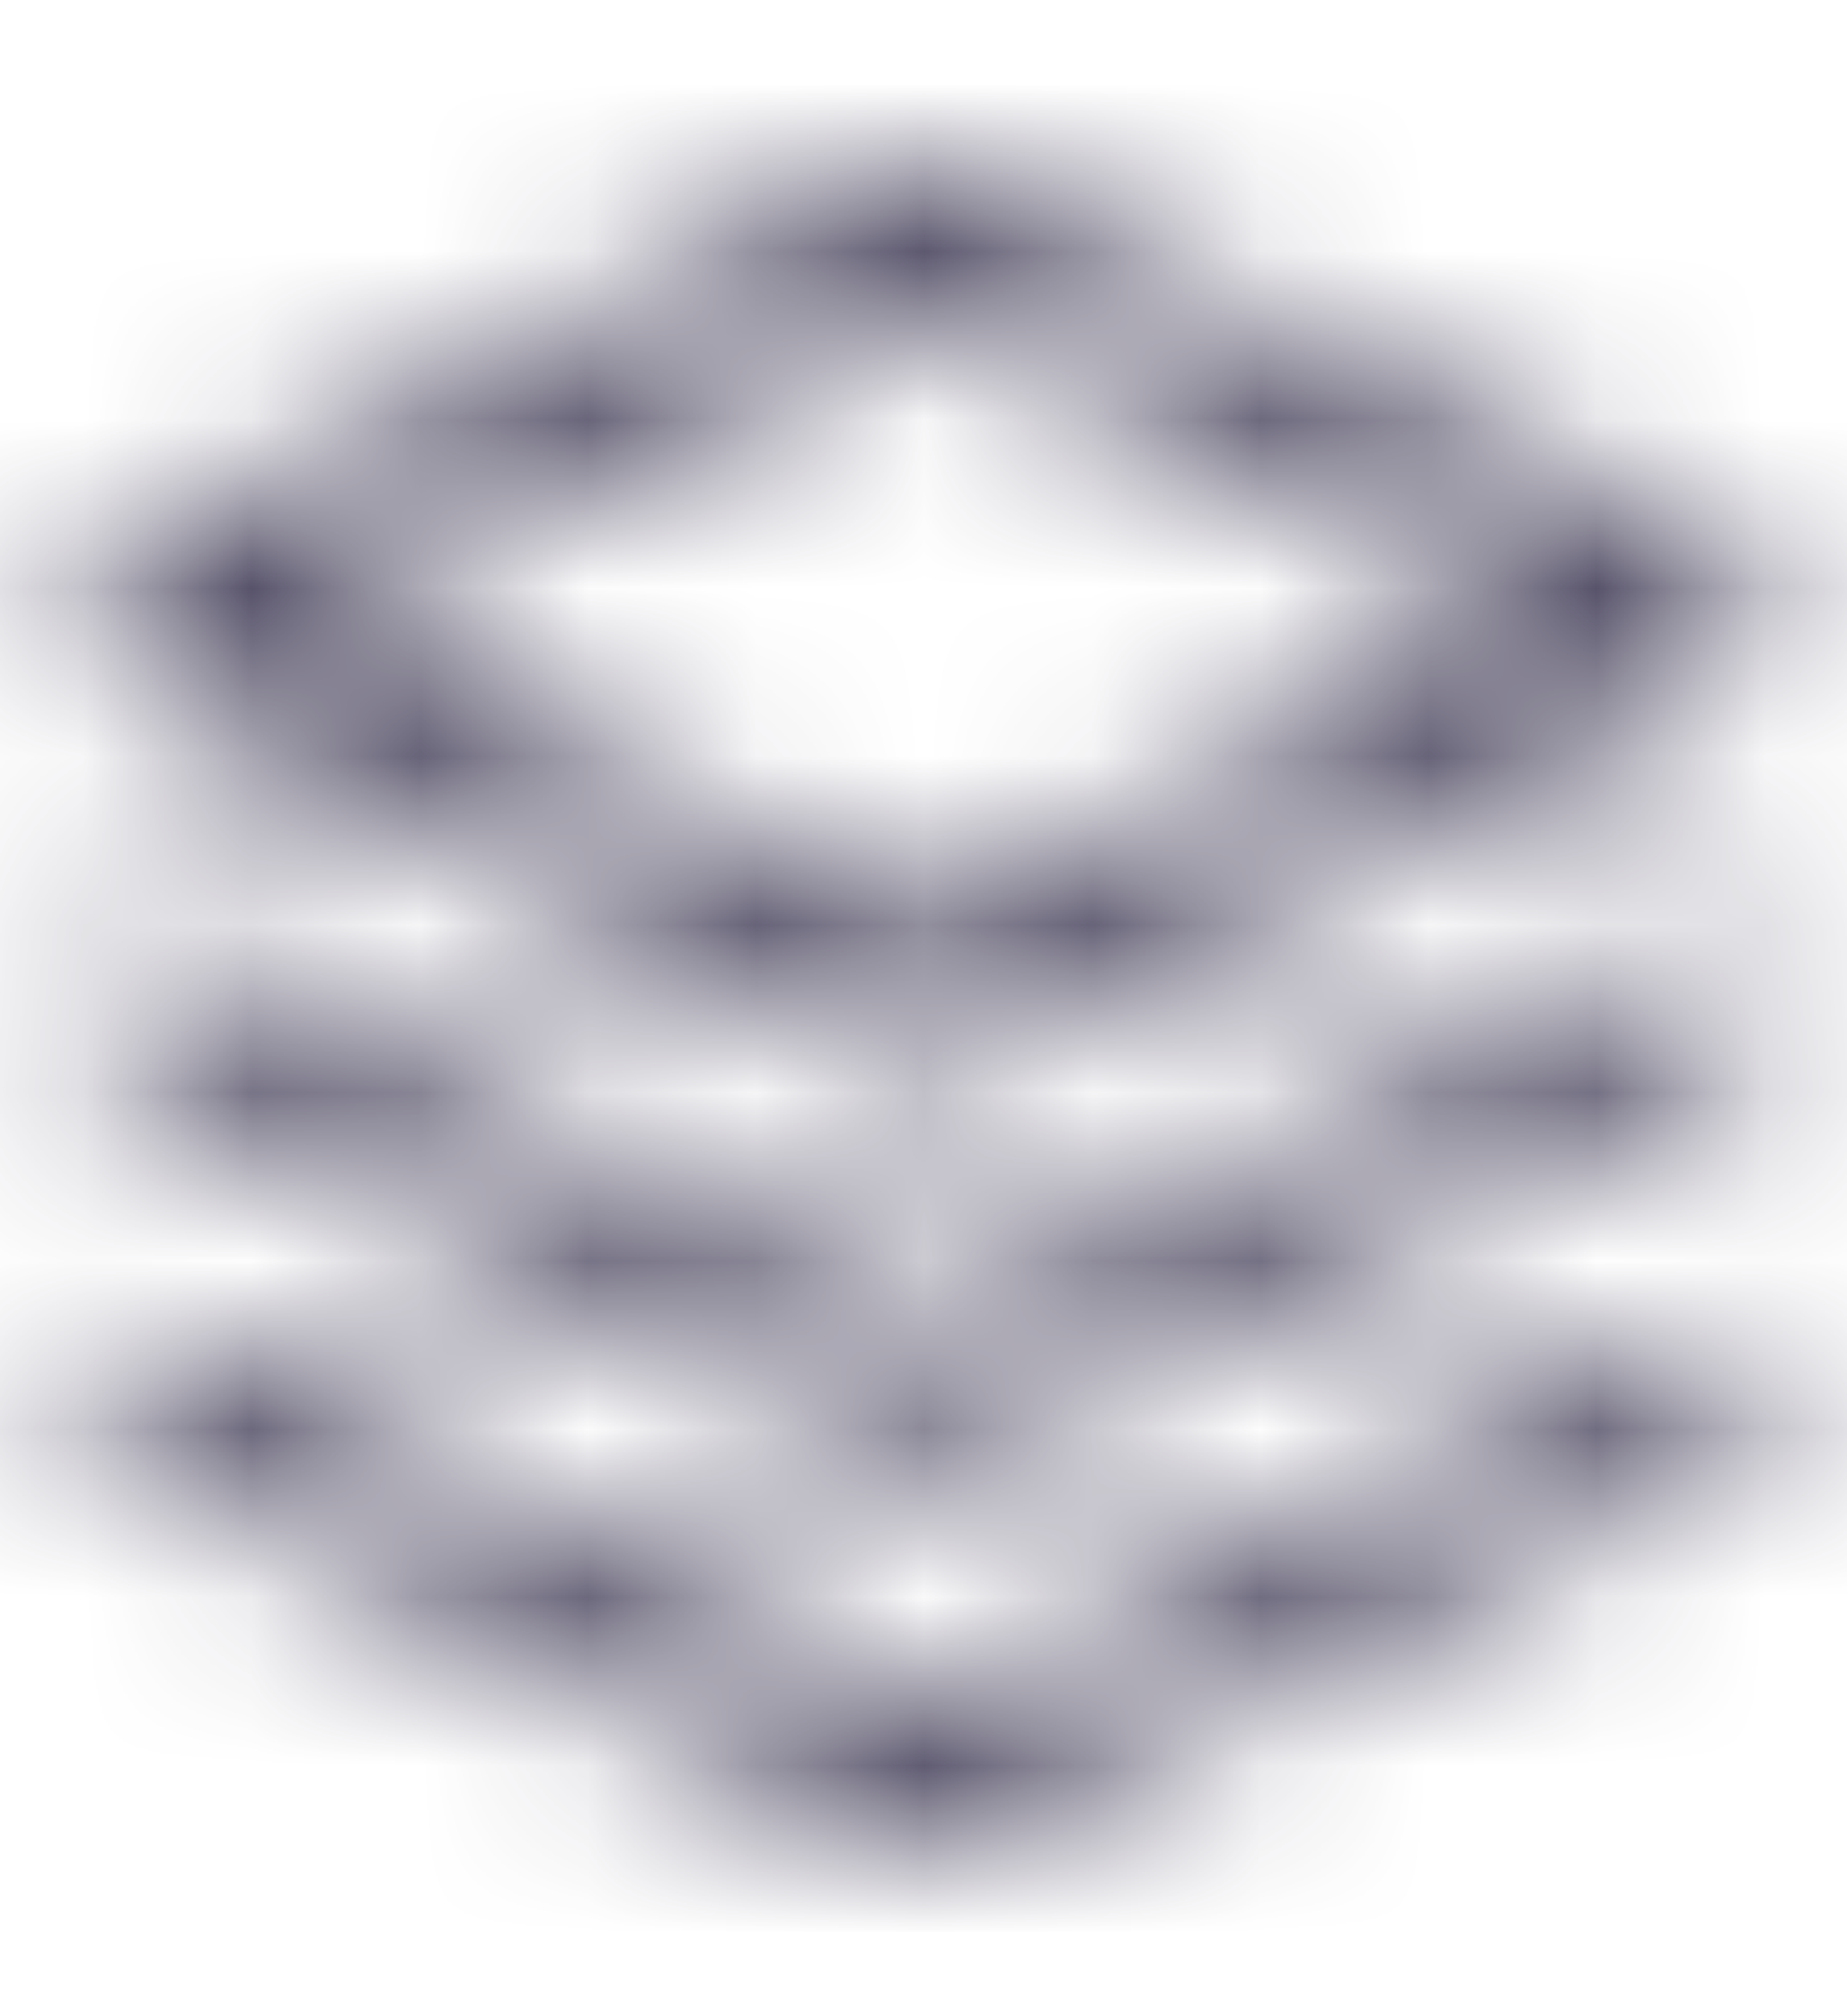 <svg width="11" height="12" viewBox="0 0 11 12" fill="none" xmlns="http://www.w3.org/2000/svg">
<mask id="mask0_2584_24384" style="mask-type:alpha" maskUnits="userSpaceOnUse" x="0" y="0" width="11" height="12">
<path fill-rule="evenodd" clip-rule="evenodd" d="M5.317 6.407L0.733 4.113C0.55 4.021 0.458 3.883 0.458 3.7C0.458 3.516 0.55 3.379 0.687 3.287L5.271 0.993C5.408 0.947 5.546 0.947 5.683 0.993L10.267 3.287C10.45 3.379 10.542 3.516 10.542 3.7C10.542 3.883 10.45 4.021 10.267 4.113L5.683 6.407C5.637 6.453 5.592 6.453 5.5 6.453C5.408 6.453 5.362 6.453 5.317 6.407ZM9.075 3.7L5.5 1.91L1.925 3.7L5.5 5.489L9.075 3.7ZM10.496 8.105C10.587 8.334 10.496 8.61 10.312 8.701L5.729 10.996C5.637 11.042 5.592 11.042 5.5 11.042C5.408 11.042 5.362 11.042 5.317 10.996L0.733 8.701C0.504 8.61 0.412 8.334 0.55 8.105C0.642 7.875 0.917 7.784 1.146 7.921L5.546 10.124L9.946 7.921C10.083 7.784 10.358 7.875 10.496 8.105ZM10.312 6.407C10.496 6.315 10.587 6.04 10.496 5.811C10.358 5.581 10.083 5.489 9.946 5.627L5.546 7.83L1.146 5.627C0.917 5.489 0.642 5.581 0.55 5.811C0.412 6.04 0.504 6.315 0.733 6.407L5.317 8.701C5.362 8.747 5.408 8.747 5.5 8.747C5.592 8.747 5.637 8.747 5.729 8.701L10.312 6.407Z" fill="white"/>
</mask>
<g mask="url(#mask0_2584_24384)">
<rect y="0.5" width="11" height="11" fill="#534E66"/>
</g>
</svg>
